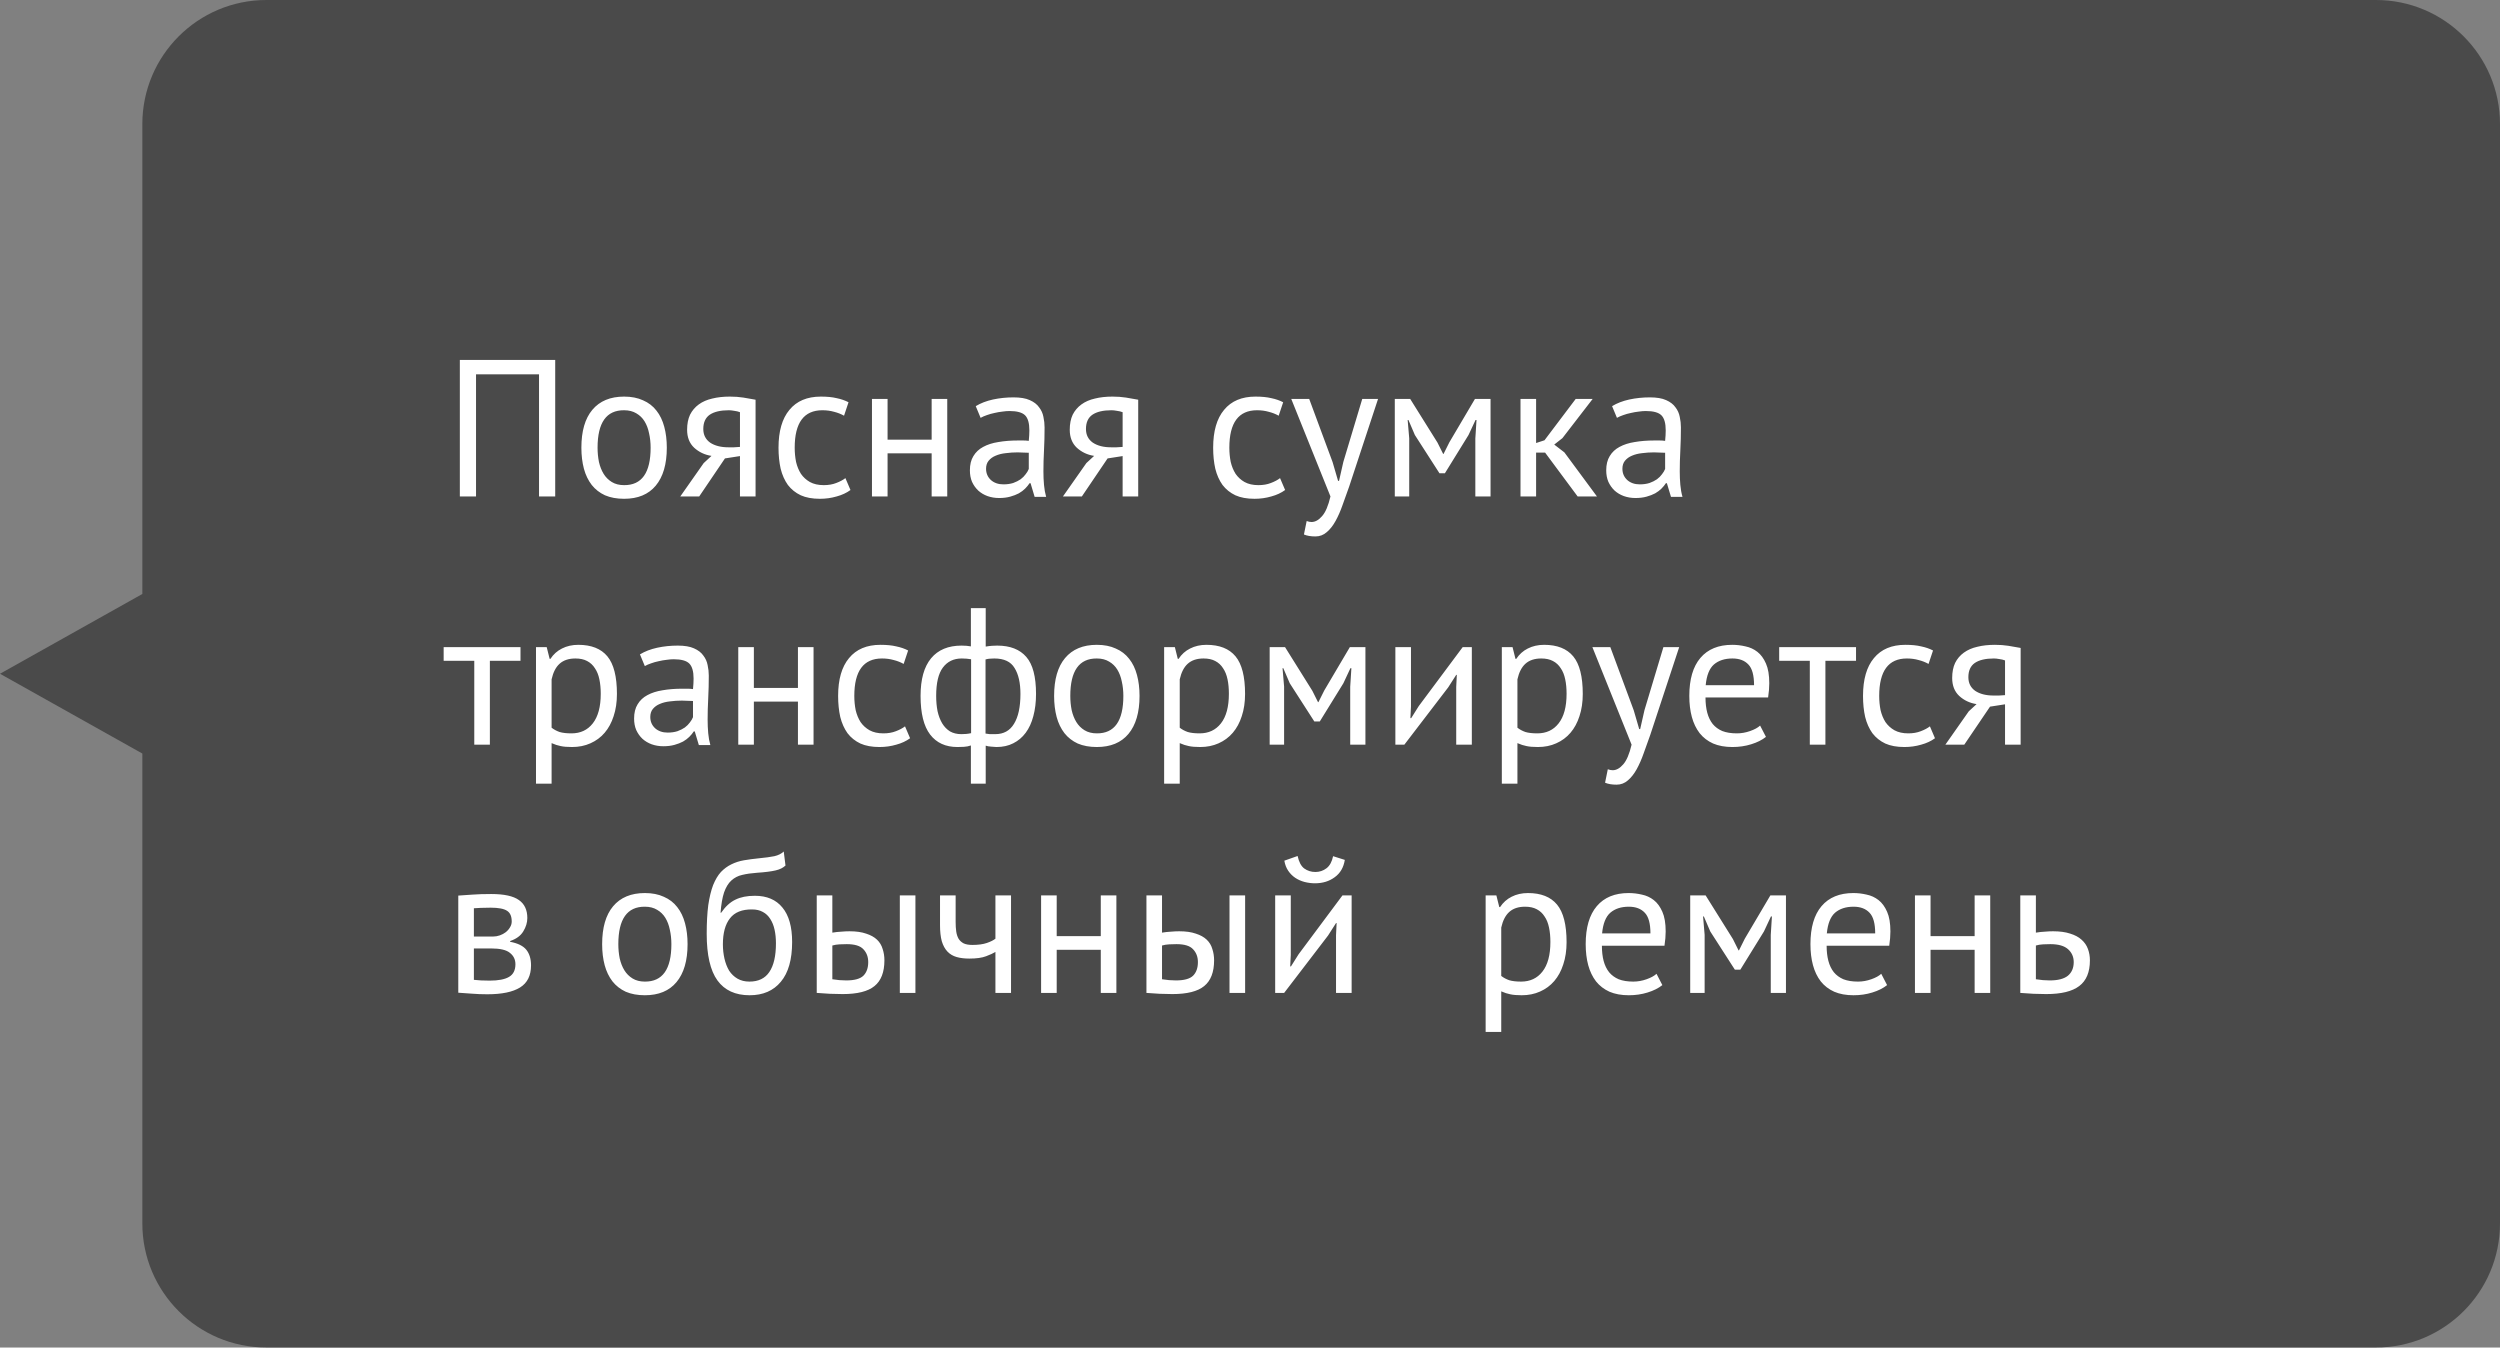 <?xml version="1.0" encoding="UTF-8"?> <svg xmlns="http://www.w3.org/2000/svg" width="141" height="76" viewBox="0 0 141 76" fill="none"><rect x="0" y="0" width="141" height="76" fill="#808080" stroke="none"/><path d="M8.028 7C8.028 3.134 11.162 0 15.028 0H134C137.866 0 141 3.134 141 7V69C141 72.866 137.866 76 134 76H15.028C11.162 76 8.028 72.866 8.028 69L8.028 42.5L0 38L8.028 33.5L8.028 7Z" fill="#383838" fill-opacity="0.75"></path><path d="M30.401 21.114H26.848V28H25.935V20.3H31.314V28H30.401V21.114ZM32.79 25.25C32.79 24.319 32.995 23.607 33.406 23.116C33.824 22.617 34.422 22.368 35.199 22.368C35.61 22.368 35.965 22.438 36.266 22.577C36.574 22.709 36.827 22.903 37.025 23.16C37.223 23.409 37.37 23.714 37.465 24.073C37.56 24.425 37.608 24.817 37.608 25.25C37.608 26.181 37.399 26.896 36.981 27.395C36.57 27.886 35.976 28.132 35.199 28.132C34.788 28.132 34.429 28.066 34.121 27.934C33.82 27.795 33.571 27.6 33.373 27.351C33.175 27.094 33.028 26.79 32.933 26.438C32.838 26.079 32.79 25.683 32.79 25.25ZM33.703 25.25C33.703 25.529 33.729 25.796 33.78 26.053C33.839 26.31 33.927 26.533 34.044 26.724C34.161 26.915 34.315 27.069 34.506 27.186C34.697 27.303 34.928 27.362 35.199 27.362C36.196 27.369 36.695 26.665 36.695 25.25C36.695 24.964 36.666 24.693 36.607 24.436C36.556 24.179 36.471 23.956 36.354 23.765C36.237 23.574 36.083 23.424 35.892 23.314C35.701 23.197 35.47 23.138 35.199 23.138C34.202 23.131 33.703 23.835 33.703 25.25ZM41.734 25.723L40.887 25.855L39.435 28H38.368L39.688 26.119L40.128 25.712C39.747 25.653 39.421 25.499 39.149 25.25C38.885 25.001 38.753 24.663 38.753 24.238C38.753 23.908 38.808 23.626 38.918 23.391C39.036 23.156 39.201 22.962 39.413 22.808C39.626 22.654 39.879 22.544 40.172 22.478C40.466 22.405 40.796 22.368 41.162 22.368C41.434 22.368 41.687 22.386 41.921 22.423C42.156 22.46 42.387 22.5 42.614 22.544V28H41.734V25.723ZM41.734 23.248C41.639 23.211 41.533 23.186 41.415 23.171C41.298 23.149 41.195 23.138 41.107 23.138C40.638 23.138 40.279 23.222 40.029 23.391C39.787 23.56 39.666 23.827 39.666 24.194C39.666 24.524 39.795 24.781 40.051 24.964C40.315 25.14 40.66 25.228 41.085 25.228C41.093 25.228 41.104 25.228 41.118 25.228C41.133 25.228 41.162 25.228 41.206 25.228C41.25 25.228 41.313 25.228 41.393 25.228C41.474 25.221 41.588 25.213 41.734 25.206V23.248ZM47.967 27.637C47.747 27.798 47.487 27.919 47.186 28C46.886 28.088 46.57 28.132 46.24 28.132C45.815 28.132 45.456 28.066 45.162 27.934C44.869 27.795 44.627 27.6 44.436 27.351C44.253 27.094 44.117 26.79 44.029 26.438C43.949 26.079 43.908 25.683 43.908 25.25C43.908 24.319 44.114 23.607 44.524 23.116C44.935 22.617 45.525 22.368 46.295 22.368C46.647 22.368 46.944 22.397 47.186 22.456C47.435 22.507 47.659 22.584 47.857 22.687L47.604 23.446C47.435 23.351 47.248 23.277 47.043 23.226C46.838 23.167 46.618 23.138 46.383 23.138C45.342 23.138 44.821 23.842 44.821 25.25C44.821 25.529 44.847 25.796 44.898 26.053C44.957 26.302 45.048 26.526 45.173 26.724C45.305 26.915 45.474 27.069 45.679 27.186C45.892 27.303 46.152 27.362 46.46 27.362C46.724 27.362 46.959 27.322 47.164 27.241C47.377 27.16 47.549 27.069 47.681 26.966L47.967 27.637ZM52.545 25.569H50.059V28H49.179V22.5H50.059V24.799H52.545V22.5H53.425V28H52.545V25.569ZM55.032 22.907C55.31 22.738 55.633 22.614 55.999 22.533C56.373 22.452 56.762 22.412 57.166 22.412C57.547 22.412 57.851 22.463 58.078 22.566C58.313 22.669 58.489 22.804 58.606 22.973C58.731 23.134 58.812 23.314 58.849 23.512C58.892 23.71 58.914 23.908 58.914 24.106C58.914 24.546 58.904 24.975 58.882 25.393C58.859 25.811 58.849 26.207 58.849 26.581C58.849 26.852 58.859 27.109 58.882 27.351C58.904 27.593 58.944 27.817 59.002 28.022H58.353L58.123 27.252H58.068C58.002 27.355 57.917 27.457 57.815 27.56C57.719 27.655 57.602 27.743 57.462 27.824C57.323 27.897 57.162 27.96 56.978 28.011C56.795 28.062 56.586 28.088 56.352 28.088C56.117 28.088 55.897 28.051 55.691 27.978C55.493 27.905 55.321 27.802 55.175 27.67C55.028 27.531 54.91 27.366 54.822 27.175C54.742 26.984 54.702 26.768 54.702 26.526C54.702 26.203 54.767 25.936 54.9 25.723C55.032 25.503 55.215 25.331 55.45 25.206C55.691 25.074 55.977 24.982 56.307 24.931C56.645 24.872 57.015 24.843 57.419 24.843C57.521 24.843 57.62 24.843 57.715 24.843C57.818 24.843 57.921 24.85 58.023 24.865C58.045 24.645 58.056 24.447 58.056 24.271C58.056 23.868 57.976 23.585 57.815 23.424C57.653 23.263 57.36 23.182 56.934 23.182C56.81 23.182 56.674 23.193 56.528 23.215C56.388 23.23 56.242 23.255 56.087 23.292C55.941 23.321 55.798 23.362 55.658 23.413C55.526 23.457 55.409 23.508 55.306 23.567L55.032 22.907ZM56.593 27.318C56.799 27.318 56.982 27.292 57.144 27.241C57.305 27.182 57.444 27.113 57.562 27.032C57.679 26.944 57.774 26.849 57.847 26.746C57.928 26.643 57.987 26.544 58.023 26.449V25.536C57.921 25.529 57.815 25.525 57.705 25.525C57.602 25.518 57.499 25.514 57.397 25.514C57.169 25.514 56.946 25.529 56.725 25.558C56.513 25.58 56.322 25.628 56.154 25.701C55.992 25.767 55.86 25.862 55.758 25.987C55.662 26.104 55.614 26.255 55.614 26.438C55.614 26.695 55.706 26.907 55.889 27.076C56.073 27.237 56.307 27.318 56.593 27.318ZM63.316 25.723L62.468 25.855L61.017 28H59.95L61.27 26.119L61.709 25.712C61.328 25.653 61.002 25.499 60.73 25.25C60.467 25.001 60.334 24.663 60.334 24.238C60.334 23.908 60.389 23.626 60.499 23.391C60.617 23.156 60.782 22.962 60.995 22.808C61.207 22.654 61.46 22.544 61.754 22.478C62.047 22.405 62.377 22.368 62.743 22.368C63.015 22.368 63.268 22.386 63.502 22.423C63.737 22.46 63.968 22.5 64.195 22.544V28H63.316V25.723ZM63.316 23.248C63.22 23.211 63.114 23.186 62.996 23.171C62.879 23.149 62.776 23.138 62.688 23.138C62.219 23.138 61.86 23.222 61.611 23.391C61.368 23.56 61.248 23.827 61.248 24.194C61.248 24.524 61.376 24.781 61.633 24.964C61.897 25.14 62.241 25.228 62.666 25.228C62.674 25.228 62.685 25.228 62.7 25.228C62.714 25.228 62.743 25.228 62.788 25.228C62.831 25.228 62.894 25.228 62.974 25.228C63.055 25.221 63.169 25.213 63.316 25.206V23.248ZM72.481 27.637C72.261 27.798 72.001 27.919 71.7 28C71.399 28.088 71.084 28.132 70.754 28.132C70.329 28.132 69.969 28.066 69.676 27.934C69.382 27.795 69.141 27.6 68.95 27.351C68.766 27.094 68.631 26.79 68.543 26.438C68.462 26.079 68.422 25.683 68.422 25.25C68.422 24.319 68.627 23.607 69.038 23.116C69.448 22.617 70.039 22.368 70.809 22.368C71.161 22.368 71.458 22.397 71.7 22.456C71.949 22.507 72.173 22.584 72.371 22.687L72.118 23.446C71.949 23.351 71.762 23.277 71.557 23.226C71.352 23.167 71.132 23.138 70.897 23.138C69.856 23.138 69.335 23.842 69.335 25.25C69.335 25.529 69.361 25.796 69.412 26.053C69.471 26.302 69.562 26.526 69.687 26.724C69.819 26.915 69.987 27.069 70.193 27.186C70.406 27.303 70.666 27.362 70.974 27.362C71.238 27.362 71.472 27.322 71.678 27.241C71.891 27.16 72.063 27.069 72.195 26.966L72.481 27.637ZM75.159 26.064L75.467 27.12H75.522L75.764 26.053L76.831 22.5H77.722L76.094 27.439C75.97 27.798 75.845 28.147 75.72 28.484C75.603 28.821 75.471 29.122 75.324 29.386C75.178 29.65 75.013 29.859 74.829 30.013C74.646 30.174 74.433 30.255 74.191 30.255C73.927 30.255 73.711 30.218 73.542 30.145L73.696 29.386C73.792 29.423 73.883 29.441 73.971 29.441C74.177 29.441 74.375 29.331 74.565 29.111C74.756 28.898 74.914 28.528 75.038 28L72.827 22.5H73.839L75.159 26.064ZM83.209 24.733L83.275 23.688H83.22L82.824 24.535L81.493 26.691H81.185L79.799 24.535L79.436 23.688H79.392L79.48 24.722V28H78.666V22.5H79.535L81.075 24.964L81.394 25.602H81.416L81.746 24.942L83.187 22.5H84.067V28H83.209V24.733ZM87.142 25.525H86.636V28H85.756V22.5H86.636V24.986L87.109 24.832L88.869 22.5H89.826L88.121 24.711L87.659 25.074L88.231 25.514L90.068 28H88.979L87.142 25.525ZM90.921 22.907C91.2 22.738 91.522 22.614 91.889 22.533C92.263 22.452 92.652 22.412 93.055 22.412C93.436 22.412 93.741 22.463 93.968 22.566C94.203 22.669 94.379 22.804 94.496 22.973C94.621 23.134 94.701 23.314 94.738 23.512C94.782 23.71 94.804 23.908 94.804 24.106C94.804 24.546 94.793 24.975 94.771 25.393C94.749 25.811 94.738 26.207 94.738 26.581C94.738 26.852 94.749 27.109 94.771 27.351C94.793 27.593 94.833 27.817 94.892 28.022H94.243L94.012 27.252H93.957C93.891 27.355 93.807 27.457 93.704 27.56C93.609 27.655 93.491 27.743 93.352 27.824C93.213 27.897 93.051 27.96 92.868 28.011C92.685 28.062 92.476 28.088 92.241 28.088C92.006 28.088 91.786 28.051 91.581 27.978C91.383 27.905 91.211 27.802 91.064 27.67C90.917 27.531 90.8 27.366 90.712 27.175C90.631 26.984 90.591 26.768 90.591 26.526C90.591 26.203 90.657 25.936 90.789 25.723C90.921 25.503 91.104 25.331 91.339 25.206C91.581 25.074 91.867 24.982 92.197 24.931C92.534 24.872 92.905 24.843 93.308 24.843C93.411 24.843 93.51 24.843 93.605 24.843C93.708 24.843 93.81 24.85 93.913 24.865C93.935 24.645 93.946 24.447 93.946 24.271C93.946 23.868 93.865 23.585 93.704 23.424C93.543 23.263 93.249 23.182 92.824 23.182C92.699 23.182 92.564 23.193 92.417 23.215C92.278 23.23 92.131 23.255 91.977 23.292C91.83 23.321 91.687 23.362 91.548 23.413C91.416 23.457 91.299 23.508 91.196 23.567L90.921 22.907ZM92.483 27.318C92.688 27.318 92.872 27.292 93.033 27.241C93.194 27.182 93.334 27.113 93.451 27.032C93.568 26.944 93.664 26.849 93.737 26.746C93.818 26.643 93.876 26.544 93.913 26.449V25.536C93.81 25.529 93.704 25.525 93.594 25.525C93.491 25.518 93.389 25.514 93.286 25.514C93.059 25.514 92.835 25.529 92.615 25.558C92.402 25.58 92.212 25.628 92.043 25.701C91.882 25.767 91.75 25.862 91.647 25.987C91.552 26.104 91.504 26.255 91.504 26.438C91.504 26.695 91.596 26.907 91.779 27.076C91.962 27.237 92.197 27.318 92.483 27.318ZM29.356 37.27H27.629V42H26.749V37.27H25.022V36.5H29.356V37.27ZM30.23 36.5H30.835L31 37.16H31.044C31.212 36.903 31.429 36.709 31.693 36.577C31.964 36.438 32.272 36.368 32.617 36.368C33.35 36.368 33.897 36.584 34.256 37.017C34.615 37.45 34.795 38.157 34.795 39.14C34.795 39.602 34.733 40.02 34.608 40.394C34.49 40.761 34.322 41.072 34.102 41.329C33.882 41.586 33.614 41.784 33.299 41.923C32.991 42.062 32.646 42.132 32.265 42.132C31.994 42.132 31.777 42.114 31.616 42.077C31.462 42.048 31.293 41.993 31.11 41.912V44.2H30.23V36.5ZM32.452 37.138C32.078 37.138 31.781 37.237 31.561 37.435C31.348 37.626 31.198 37.919 31.11 38.315V41.043C31.242 41.146 31.392 41.226 31.561 41.285C31.73 41.336 31.953 41.362 32.232 41.362C32.738 41.362 33.138 41.175 33.431 40.801C33.731 40.42 33.882 39.862 33.882 39.129C33.882 38.828 33.856 38.557 33.805 38.315C33.754 38.066 33.669 37.857 33.552 37.688C33.442 37.512 33.295 37.376 33.112 37.281C32.936 37.186 32.716 37.138 32.452 37.138ZM36.093 36.907C36.372 36.738 36.694 36.614 37.061 36.533C37.435 36.452 37.824 36.412 38.227 36.412C38.608 36.412 38.913 36.463 39.14 36.566C39.375 36.669 39.551 36.804 39.668 36.973C39.793 37.134 39.873 37.314 39.91 37.512C39.954 37.71 39.976 37.908 39.976 38.106C39.976 38.546 39.965 38.975 39.943 39.393C39.921 39.811 39.91 40.207 39.91 40.581C39.91 40.852 39.921 41.109 39.943 41.351C39.965 41.593 40.005 41.817 40.064 42.022H39.415L39.184 41.252H39.129C39.063 41.355 38.979 41.457 38.876 41.56C38.781 41.655 38.663 41.743 38.524 41.824C38.385 41.897 38.223 41.96 38.04 42.011C37.857 42.062 37.648 42.088 37.413 42.088C37.178 42.088 36.958 42.051 36.753 41.978C36.555 41.905 36.383 41.802 36.236 41.67C36.089 41.531 35.972 41.366 35.884 41.175C35.803 40.984 35.763 40.768 35.763 40.526C35.763 40.203 35.829 39.936 35.961 39.723C36.093 39.503 36.276 39.331 36.511 39.206C36.753 39.074 37.039 38.982 37.369 38.931C37.706 38.872 38.077 38.843 38.48 38.843C38.583 38.843 38.682 38.843 38.777 38.843C38.88 38.843 38.982 38.85 39.085 38.865C39.107 38.645 39.118 38.447 39.118 38.271C39.118 37.868 39.037 37.585 38.876 37.424C38.715 37.263 38.421 37.182 37.996 37.182C37.871 37.182 37.736 37.193 37.589 37.215C37.45 37.23 37.303 37.255 37.149 37.292C37.002 37.321 36.859 37.362 36.72 37.413C36.588 37.457 36.471 37.508 36.368 37.567L36.093 36.907ZM37.655 41.318C37.86 41.318 38.044 41.292 38.205 41.241C38.366 41.182 38.506 41.113 38.623 41.032C38.74 40.944 38.836 40.849 38.909 40.746C38.99 40.643 39.048 40.544 39.085 40.449V39.536C38.982 39.529 38.876 39.525 38.766 39.525C38.663 39.518 38.561 39.514 38.458 39.514C38.231 39.514 38.007 39.529 37.787 39.558C37.574 39.58 37.384 39.628 37.215 39.701C37.054 39.767 36.922 39.862 36.819 39.987C36.724 40.104 36.676 40.255 36.676 40.438C36.676 40.695 36.768 40.907 36.951 41.076C37.134 41.237 37.369 41.318 37.655 41.318ZM45.004 39.569H42.518V42H41.638V36.5H42.518V38.799H45.004V36.5H45.884V42H45.004V39.569ZM51.329 41.637C51.109 41.798 50.849 41.919 50.548 42C50.248 42.088 49.932 42.132 49.602 42.132C49.177 42.132 48.818 42.066 48.524 41.934C48.231 41.795 47.989 41.6 47.798 41.351C47.615 41.094 47.479 40.79 47.391 40.438C47.311 40.079 47.27 39.683 47.27 39.25C47.27 38.319 47.476 37.607 47.886 37.116C48.297 36.617 48.887 36.368 49.657 36.368C50.009 36.368 50.306 36.397 50.548 36.456C50.798 36.507 51.021 36.584 51.219 36.687L50.966 37.446C50.798 37.351 50.611 37.277 50.405 37.226C50.2 37.167 49.98 37.138 49.745 37.138C48.704 37.138 48.183 37.842 48.183 39.25C48.183 39.529 48.209 39.796 48.26 40.053C48.319 40.302 48.411 40.526 48.535 40.724C48.667 40.915 48.836 41.069 49.041 41.186C49.254 41.303 49.514 41.362 49.822 41.362C50.086 41.362 50.321 41.322 50.526 41.241C50.739 41.16 50.911 41.069 51.043 40.966L51.329 41.637ZM54.758 42.044C54.634 42.088 54.502 42.114 54.362 42.121C54.23 42.128 54.109 42.132 53.999 42.132C53.332 42.132 52.819 41.897 52.459 41.428C52.1 40.959 51.92 40.233 51.92 39.25C51.92 38.311 52.118 37.604 52.514 37.127C52.91 36.65 53.483 36.412 54.23 36.412C54.436 36.412 54.612 36.427 54.758 36.456V34.3H55.594V36.467C55.727 36.445 55.844 36.43 55.947 36.423C56.049 36.416 56.148 36.412 56.243 36.412C56.969 36.412 57.516 36.625 57.883 37.05C58.249 37.468 58.432 38.165 58.432 39.14C58.432 39.602 58.381 40.02 58.279 40.394C58.183 40.761 58.04 41.072 57.849 41.329C57.659 41.586 57.424 41.784 57.145 41.923C56.874 42.062 56.559 42.132 56.2 42.132C56.133 42.132 56.035 42.125 55.903 42.11C55.778 42.103 55.675 42.084 55.594 42.055V44.2H54.758V42.044ZM56.078 37.138C55.99 37.138 55.91 37.142 55.837 37.149C55.77 37.149 55.686 37.164 55.584 37.193V41.373C55.657 41.388 55.737 41.399 55.825 41.406C55.921 41.406 56.023 41.406 56.133 41.406C56.603 41.406 56.955 41.212 57.19 40.823C57.431 40.434 57.553 39.873 57.553 39.14C57.553 38.517 57.443 38.029 57.222 37.677C57.01 37.318 56.629 37.138 56.078 37.138ZM54.219 41.406C54.307 41.406 54.395 41.402 54.483 41.395C54.572 41.388 54.667 41.373 54.77 41.351V37.182C54.681 37.167 54.597 37.156 54.517 37.149C54.443 37.142 54.352 37.138 54.242 37.138C53.787 37.138 53.431 37.31 53.175 37.655C52.925 37.992 52.8 38.524 52.8 39.25C52.8 39.558 52.826 39.844 52.877 40.108C52.936 40.372 53.024 40.603 53.142 40.801C53.259 40.992 53.406 41.142 53.581 41.252C53.765 41.355 53.977 41.406 54.219 41.406ZM59.452 39.25C59.452 38.319 59.657 37.607 60.068 37.116C60.486 36.617 61.084 36.368 61.861 36.368C62.272 36.368 62.627 36.438 62.928 36.577C63.236 36.709 63.489 36.903 63.687 37.16C63.885 37.409 64.032 37.714 64.127 38.073C64.222 38.425 64.27 38.817 64.27 39.25C64.27 40.181 64.061 40.896 63.643 41.395C63.232 41.886 62.638 42.132 61.861 42.132C61.45 42.132 61.091 42.066 60.783 41.934C60.482 41.795 60.233 41.6 60.035 41.351C59.837 41.094 59.69 40.79 59.595 40.438C59.5 40.079 59.452 39.683 59.452 39.25ZM60.365 39.25C60.365 39.529 60.391 39.796 60.442 40.053C60.501 40.31 60.589 40.533 60.706 40.724C60.823 40.915 60.977 41.069 61.168 41.186C61.359 41.303 61.59 41.362 61.861 41.362C62.858 41.369 63.357 40.665 63.357 39.25C63.357 38.964 63.328 38.693 63.269 38.436C63.218 38.179 63.133 37.956 63.016 37.765C62.899 37.574 62.745 37.424 62.554 37.314C62.363 37.197 62.132 37.138 61.861 37.138C60.864 37.131 60.365 37.835 60.365 39.25ZM65.657 36.5H66.263L66.427 37.16H66.472C66.64 36.903 66.856 36.709 67.121 36.577C67.392 36.438 67.7 36.368 68.044 36.368C68.778 36.368 69.324 36.584 69.683 37.017C70.043 37.45 70.222 38.157 70.222 39.14C70.222 39.602 70.16 40.02 70.035 40.394C69.918 40.761 69.749 41.072 69.529 41.329C69.309 41.586 69.042 41.784 68.727 41.923C68.418 42.062 68.074 42.132 67.692 42.132C67.421 42.132 67.205 42.114 67.043 42.077C66.889 42.048 66.721 41.993 66.537 41.912V44.2H65.657V36.5ZM67.879 37.138C67.505 37.138 67.209 37.237 66.989 37.435C66.776 37.626 66.626 37.919 66.537 38.315V41.043C66.669 41.146 66.82 41.226 66.989 41.285C67.157 41.336 67.381 41.362 67.659 41.362C68.165 41.362 68.565 41.175 68.859 40.801C69.159 40.42 69.309 39.862 69.309 39.129C69.309 38.828 69.284 38.557 69.233 38.315C69.181 38.066 69.097 37.857 68.98 37.688C68.87 37.512 68.723 37.376 68.54 37.281C68.364 37.186 68.144 37.138 67.879 37.138ZM76.152 38.733L76.218 37.688H76.163L75.767 38.535L74.436 40.691H74.128L72.742 38.535L72.379 37.688H72.335L72.423 38.722V42H71.609V36.5H72.478L74.018 38.964L74.337 39.602H74.359L74.689 38.942L76.13 36.5H77.01V42H76.152V38.733ZM82.131 38.744L82.164 38.062H82.131L81.68 38.766L79.205 42H78.699V36.5H79.579V39.855L79.546 40.504H79.59L80.019 39.822L82.494 36.5H83.011V42H82.131V38.744ZM84.703 36.5H85.308L85.473 37.16H85.517C85.686 36.903 85.902 36.709 86.166 36.577C86.438 36.438 86.746 36.368 87.09 36.368C87.824 36.368 88.37 36.584 88.729 37.017C89.089 37.45 89.268 38.157 89.268 39.14C89.268 39.602 89.206 40.02 89.081 40.394C88.964 40.761 88.795 41.072 88.575 41.329C88.355 41.586 88.088 41.784 87.772 41.923C87.464 42.062 87.12 42.132 86.738 42.132C86.467 42.132 86.251 42.114 86.089 42.077C85.935 42.048 85.767 41.993 85.583 41.912V44.2H84.703V36.5ZM86.925 37.138C86.551 37.138 86.254 37.237 86.034 37.435C85.822 37.626 85.671 37.919 85.583 38.315V41.043C85.715 41.146 85.866 41.226 86.034 41.285C86.203 41.336 86.427 41.362 86.705 41.362C87.211 41.362 87.611 41.175 87.904 40.801C88.205 40.42 88.355 39.862 88.355 39.129C88.355 38.828 88.33 38.557 88.278 38.315C88.227 38.066 88.143 37.857 88.025 37.688C87.915 37.512 87.769 37.376 87.585 37.281C87.409 37.186 87.189 37.138 86.925 37.138ZM92.143 40.064L92.451 41.12H92.506L92.748 40.053L93.815 36.5H94.706L93.078 41.439C92.953 41.798 92.828 42.147 92.704 42.484C92.586 42.821 92.454 43.122 92.308 43.386C92.161 43.65 91.996 43.859 91.813 44.013C91.629 44.174 91.417 44.255 91.175 44.255C90.911 44.255 90.694 44.218 90.526 44.145L90.68 43.386C90.775 43.423 90.867 43.441 90.955 43.441C91.16 43.441 91.358 43.331 91.549 43.111C91.739 42.898 91.897 42.528 92.022 42L89.811 36.5H90.823L92.143 40.064ZM99.6 41.56C99.38 41.736 99.102 41.875 98.764 41.978C98.434 42.081 98.082 42.132 97.708 42.132C97.29 42.132 96.927 42.066 96.619 41.934C96.311 41.795 96.058 41.6 95.86 41.351C95.662 41.094 95.516 40.79 95.42 40.438C95.325 40.086 95.277 39.69 95.277 39.25C95.277 38.311 95.486 37.596 95.904 37.105C96.322 36.614 96.92 36.368 97.697 36.368C97.947 36.368 98.196 36.397 98.445 36.456C98.695 36.507 98.918 36.61 99.116 36.764C99.314 36.918 99.476 37.138 99.6 37.424C99.725 37.703 99.787 38.073 99.787 38.535C99.787 38.777 99.765 39.045 99.721 39.338H96.19C96.19 39.661 96.223 39.947 96.289 40.196C96.355 40.445 96.458 40.658 96.597 40.834C96.737 41.003 96.916 41.135 97.136 41.23C97.364 41.318 97.639 41.362 97.961 41.362C98.211 41.362 98.46 41.318 98.709 41.23C98.959 41.142 99.146 41.039 99.27 40.922L99.6 41.56ZM97.708 37.138C97.276 37.138 96.927 37.252 96.663 37.479C96.407 37.706 96.253 38.095 96.201 38.645H98.929C98.929 38.088 98.823 37.699 98.61 37.479C98.398 37.252 98.097 37.138 97.708 37.138ZM104.68 37.27H102.953V42H102.073V37.27H100.346V36.5H104.68V37.27ZM109.133 41.637C108.913 41.798 108.653 41.919 108.352 42C108.051 42.088 107.736 42.132 107.406 42.132C106.981 42.132 106.621 42.066 106.328 41.934C106.035 41.795 105.793 41.6 105.602 41.351C105.419 41.094 105.283 40.79 105.195 40.438C105.114 40.079 105.074 39.683 105.074 39.25C105.074 38.319 105.279 37.607 105.69 37.116C106.101 36.617 106.691 36.368 107.461 36.368C107.813 36.368 108.11 36.397 108.352 36.456C108.601 36.507 108.825 36.584 109.023 36.687L108.77 37.446C108.601 37.351 108.414 37.277 108.209 37.226C108.004 37.167 107.784 37.138 107.549 37.138C106.508 37.138 105.987 37.842 105.987 39.25C105.987 39.529 106.013 39.796 106.064 40.053C106.123 40.302 106.214 40.526 106.339 40.724C106.471 40.915 106.64 41.069 106.845 41.186C107.058 41.303 107.318 41.362 107.626 41.362C107.89 41.362 108.125 41.322 108.33 41.241C108.543 41.16 108.715 41.069 108.847 40.966L109.133 41.637ZM113.084 39.723L112.237 39.855L110.785 42H109.718L111.038 40.119L111.478 39.712C111.097 39.653 110.77 39.499 110.499 39.25C110.235 39.001 110.103 38.663 110.103 38.238C110.103 37.908 110.158 37.626 110.268 37.391C110.385 37.156 110.55 36.962 110.763 36.808C110.976 36.654 111.229 36.544 111.522 36.478C111.815 36.405 112.145 36.368 112.512 36.368C112.783 36.368 113.036 36.386 113.271 36.423C113.506 36.46 113.737 36.5 113.964 36.544V42H113.084V39.723ZM113.084 37.248C112.989 37.211 112.882 37.186 112.765 37.171C112.648 37.149 112.545 37.138 112.457 37.138C111.988 37.138 111.628 37.222 111.379 37.391C111.137 37.56 111.016 37.827 111.016 38.194C111.016 38.524 111.144 38.781 111.401 38.964C111.665 39.14 112.01 39.228 112.435 39.228C112.442 39.228 112.453 39.228 112.468 39.228C112.483 39.228 112.512 39.228 112.556 39.228C112.6 39.228 112.662 39.228 112.743 39.228C112.824 39.221 112.937 39.213 113.084 39.206V37.248ZM25.847 50.511C26.104 50.496 26.371 50.478 26.65 50.456C26.936 50.434 27.288 50.423 27.706 50.423C28.432 50.423 28.953 50.537 29.268 50.764C29.583 50.984 29.741 51.321 29.741 51.776C29.741 52.033 29.664 52.286 29.51 52.535C29.363 52.777 29.118 52.957 28.773 53.074V53.118C29.206 53.199 29.51 53.349 29.686 53.569C29.862 53.789 29.95 54.082 29.95 54.449C29.95 55.021 29.745 55.435 29.334 55.692C28.923 55.949 28.307 56.077 27.486 56.077C27.178 56.077 26.892 56.066 26.628 56.044C26.364 56.029 26.104 56.011 25.847 55.989V50.511ZM26.727 55.263C26.866 55.278 27.002 55.289 27.134 55.296C27.273 55.303 27.435 55.307 27.618 55.307C28.109 55.307 28.472 55.237 28.707 55.098C28.949 54.959 29.07 54.72 29.07 54.383C29.07 54.119 28.967 53.906 28.762 53.745C28.564 53.576 28.208 53.492 27.695 53.492H26.727V55.263ZM27.805 52.821C27.937 52.821 28.065 52.799 28.19 52.755C28.315 52.711 28.425 52.652 28.52 52.579C28.623 52.498 28.703 52.407 28.762 52.304C28.828 52.201 28.861 52.091 28.861 51.974C28.861 51.681 28.773 51.479 28.597 51.369C28.421 51.252 28.113 51.193 27.673 51.193C27.438 51.193 27.251 51.197 27.112 51.204C26.98 51.211 26.852 51.219 26.727 51.226V52.821H27.805ZM33.961 53.25C33.961 52.319 34.166 51.607 34.577 51.116C34.995 50.617 35.593 50.368 36.37 50.368C36.781 50.368 37.136 50.438 37.437 50.577C37.745 50.709 37.998 50.903 38.196 51.16C38.394 51.409 38.541 51.714 38.636 52.073C38.731 52.425 38.779 52.817 38.779 53.25C38.779 54.181 38.57 54.896 38.152 55.395C37.741 55.886 37.147 56.132 36.37 56.132C35.959 56.132 35.6 56.066 35.292 55.934C34.991 55.795 34.742 55.6 34.544 55.351C34.346 55.094 34.199 54.79 34.104 54.438C34.008 54.079 33.961 53.683 33.961 53.25ZM34.874 53.25C34.874 53.529 34.9 53.796 34.951 54.053C35.01 54.31 35.097 54.533 35.215 54.724C35.332 54.915 35.486 55.069 35.677 55.186C35.867 55.303 36.099 55.362 36.37 55.362C37.367 55.369 37.866 54.665 37.866 53.25C37.866 52.964 37.837 52.693 37.778 52.436C37.727 52.179 37.642 51.956 37.525 51.765C37.407 51.574 37.254 51.424 37.063 51.314C36.872 51.197 36.641 51.138 36.37 51.138C35.373 51.131 34.874 51.835 34.874 53.25ZM40.672 51.479C40.914 51.127 41.182 50.881 41.475 50.742C41.769 50.595 42.135 50.522 42.575 50.522C43.25 50.522 43.767 50.742 44.126 51.182C44.493 51.622 44.676 52.271 44.676 53.129C44.676 54.119 44.464 54.867 44.038 55.373C43.62 55.879 43.034 56.132 42.278 56.132C41.472 56.132 40.867 55.853 40.463 55.296C40.06 54.739 39.858 53.862 39.858 52.667C39.858 52.036 39.888 51.497 39.946 51.05C40.012 50.603 40.104 50.225 40.221 49.917C40.346 49.609 40.493 49.363 40.661 49.18C40.837 48.997 41.032 48.854 41.244 48.751C41.464 48.641 41.703 48.564 41.959 48.52C42.216 48.476 42.491 48.439 42.784 48.41C43.166 48.373 43.463 48.333 43.675 48.289C43.895 48.238 44.071 48.15 44.203 48.025L44.302 48.817C44.229 48.883 44.148 48.938 44.06 48.982C43.972 49.026 43.866 49.063 43.741 49.092C43.617 49.121 43.466 49.147 43.29 49.169C43.122 49.191 42.924 49.209 42.696 49.224C42.381 49.246 42.102 49.286 41.86 49.345C41.626 49.396 41.42 49.503 41.244 49.664C41.076 49.818 40.94 50.042 40.837 50.335C40.742 50.621 40.676 51.002 40.639 51.479H40.672ZM40.771 53.261C40.771 53.54 40.801 53.807 40.859 54.064C40.918 54.321 41.006 54.548 41.123 54.746C41.248 54.937 41.406 55.087 41.596 55.197C41.787 55.307 42.011 55.362 42.267 55.362C42.773 55.362 43.147 55.182 43.389 54.823C43.639 54.456 43.763 53.917 43.763 53.206C43.763 52.927 43.738 52.671 43.686 52.436C43.635 52.201 43.554 52 43.444 51.831C43.334 51.655 43.195 51.523 43.026 51.435C42.858 51.34 42.656 51.292 42.421 51.292C41.849 51.285 41.431 51.453 41.167 51.798C40.903 52.135 40.771 52.623 40.771 53.261ZM46.944 55.23C47.215 55.274 47.475 55.296 47.725 55.296C48.187 55.296 48.51 55.208 48.693 55.032C48.876 54.849 48.968 54.592 48.968 54.262C48.968 53.969 48.876 53.727 48.693 53.536C48.517 53.345 48.205 53.25 47.758 53.25C47.633 53.25 47.498 53.254 47.351 53.261C47.204 53.268 47.069 53.29 46.944 53.327V55.23ZM46.944 52.601C47.12 52.572 47.288 52.553 47.45 52.546C47.611 52.531 47.765 52.524 47.912 52.524C48.286 52.524 48.597 52.568 48.847 52.656C49.103 52.737 49.309 52.85 49.463 52.997C49.617 53.144 49.723 53.32 49.782 53.525C49.848 53.723 49.881 53.936 49.881 54.163C49.881 54.83 49.694 55.314 49.32 55.615C48.953 55.916 48.355 56.066 47.527 56.066C47.057 56.066 46.57 56.044 46.064 56V50.5H46.944V52.601ZM50.75 50.5H51.63V56H50.75V50.5ZM53.898 50.5V51.996C53.898 52.194 53.908 52.374 53.931 52.535C53.953 52.689 53.996 52.825 54.062 52.942C54.129 53.052 54.224 53.14 54.349 53.206C54.473 53.265 54.638 53.294 54.843 53.294C55.173 53.294 55.445 53.257 55.657 53.184C55.87 53.111 56.032 53.03 56.142 52.942V50.5H57.022V56H56.142V53.69C56.024 53.763 55.848 53.844 55.614 53.932C55.386 54.02 55.071 54.064 54.667 54.064C54.396 54.064 54.158 54.035 53.953 53.976C53.747 53.917 53.575 53.815 53.435 53.668C53.296 53.521 53.19 53.327 53.117 53.085C53.05 52.843 53.017 52.539 53.017 52.172V50.5H53.898ZM62.084 53.569H59.598V56H58.718V50.5H59.598V52.799H62.084V50.5H62.964V56H62.084V53.569ZM65.538 55.23C65.81 55.274 66.07 55.296 66.32 55.296C66.781 55.296 67.104 55.208 67.287 55.032C67.471 54.849 67.562 54.592 67.562 54.262C67.562 53.969 67.471 53.727 67.287 53.536C67.112 53.345 66.8 53.25 66.353 53.25C66.228 53.25 66.092 53.254 65.945 53.261C65.799 53.268 65.663 53.29 65.538 53.327V55.23ZM65.538 52.601C65.715 52.572 65.883 52.553 66.044 52.546C66.206 52.531 66.36 52.524 66.507 52.524C66.88 52.524 67.192 52.568 67.442 52.656C67.698 52.737 67.903 52.85 68.058 52.997C68.212 53.144 68.318 53.32 68.376 53.525C68.442 53.723 68.475 53.936 68.475 54.163C68.475 54.83 68.288 55.314 67.915 55.615C67.548 55.916 66.95 56.066 66.121 56.066C65.652 56.066 65.165 56.044 64.659 56V50.5H65.538V52.601ZM69.344 50.5H70.225V56H69.344V50.5ZM75.352 52.744L75.385 52.062H75.352L74.901 52.766L72.426 56H71.92V50.5H72.8V53.855L72.767 54.504H72.811L73.24 53.822L75.715 50.5H76.232V56H75.352V52.744ZM73.185 48.278C73.259 48.615 73.383 48.85 73.559 48.982C73.743 49.114 73.952 49.18 74.186 49.18C74.421 49.18 74.63 49.11 74.813 48.971C74.997 48.832 75.121 48.604 75.187 48.289L75.847 48.498C75.781 48.923 75.591 49.25 75.275 49.477C74.967 49.704 74.597 49.818 74.164 49.818C73.966 49.818 73.768 49.792 73.57 49.741C73.38 49.69 73.207 49.613 73.053 49.51C72.899 49.407 72.767 49.275 72.657 49.114C72.547 48.953 72.474 48.762 72.437 48.542L73.185 48.278ZM83.79 50.5H84.395L84.56 51.16H84.604C84.773 50.903 84.989 50.709 85.253 50.577C85.525 50.438 85.833 50.368 86.177 50.368C86.911 50.368 87.457 50.584 87.816 51.017C88.176 51.45 88.355 52.157 88.355 53.14C88.355 53.602 88.293 54.02 88.168 54.394C88.051 54.761 87.882 55.072 87.662 55.329C87.442 55.586 87.175 55.784 86.859 55.923C86.551 56.062 86.207 56.132 85.825 56.132C85.554 56.132 85.338 56.114 85.176 56.077C85.022 56.048 84.854 55.993 84.67 55.912V58.2H83.79V50.5ZM86.012 51.138C85.638 51.138 85.341 51.237 85.121 51.435C84.909 51.626 84.758 51.919 84.67 52.315V55.043C84.802 55.146 84.953 55.226 85.121 55.285C85.29 55.336 85.514 55.362 85.792 55.362C86.298 55.362 86.698 55.175 86.991 54.801C87.292 54.42 87.442 53.862 87.442 53.129C87.442 52.828 87.417 52.557 87.365 52.315C87.314 52.066 87.23 51.857 87.112 51.688C87.002 51.512 86.856 51.376 86.672 51.281C86.496 51.186 86.276 51.138 86.012 51.138ZM93.757 55.56C93.537 55.736 93.258 55.875 92.921 55.978C92.591 56.081 92.239 56.132 91.865 56.132C91.447 56.132 91.084 56.066 90.775 55.934C90.468 55.795 90.215 55.6 90.016 55.351C89.819 55.094 89.672 54.79 89.576 54.438C89.481 54.086 89.433 53.69 89.433 53.25C89.433 52.311 89.642 51.596 90.061 51.105C90.478 50.614 91.076 50.368 91.853 50.368C92.103 50.368 92.352 50.397 92.602 50.456C92.851 50.507 93.075 50.61 93.272 50.764C93.471 50.918 93.632 51.138 93.757 51.424C93.881 51.703 93.944 52.073 93.944 52.535C93.944 52.777 93.921 53.045 93.877 53.338H90.347C90.347 53.661 90.379 53.947 90.445 54.196C90.511 54.445 90.614 54.658 90.754 54.834C90.893 55.003 91.073 55.135 91.293 55.23C91.52 55.318 91.795 55.362 92.118 55.362C92.367 55.362 92.616 55.318 92.865 55.23C93.115 55.142 93.302 55.039 93.427 54.922L93.757 55.56ZM91.865 51.138C91.432 51.138 91.084 51.252 90.82 51.479C90.563 51.706 90.409 52.095 90.358 52.645H93.085C93.085 52.088 92.979 51.699 92.766 51.479C92.554 51.252 92.253 51.138 91.865 51.138ZM99.871 52.733L99.936 51.688H99.882L99.486 52.535L98.154 54.691H97.847L96.46 52.535L96.097 51.688H96.053L96.141 52.722V56H95.328V50.5H96.197L97.737 52.964L98.055 53.602H98.078L98.407 52.942L99.849 50.5H100.728V56H99.871V52.733ZM106.432 55.56C106.212 55.736 105.934 55.875 105.596 55.978C105.266 56.081 104.914 56.132 104.54 56.132C104.122 56.132 103.759 56.066 103.451 55.934C103.143 55.795 102.89 55.6 102.692 55.351C102.494 55.094 102.348 54.79 102.252 54.438C102.157 54.086 102.109 53.69 102.109 53.25C102.109 52.311 102.318 51.596 102.736 51.105C103.154 50.614 103.752 50.368 104.529 50.368C104.779 50.368 105.028 50.397 105.277 50.456C105.527 50.507 105.75 50.61 105.948 50.764C106.146 50.918 106.308 51.138 106.432 51.424C106.557 51.703 106.619 52.073 106.619 52.535C106.619 52.777 106.597 53.045 106.553 53.338H103.022C103.022 53.661 103.055 53.947 103.121 54.196C103.187 54.445 103.29 54.658 103.429 54.834C103.569 55.003 103.748 55.135 103.968 55.23C104.196 55.318 104.471 55.362 104.793 55.362C105.043 55.362 105.292 55.318 105.541 55.23C105.791 55.142 105.978 55.039 106.102 54.922L106.432 55.56ZM104.54 51.138C104.108 51.138 103.759 51.252 103.495 51.479C103.239 51.706 103.085 52.095 103.033 52.645H105.761C105.761 52.088 105.655 51.699 105.442 51.479C105.23 51.252 104.929 51.138 104.54 51.138ZM111.369 53.569H108.883V56H108.003V50.5H108.883V52.799H111.369V50.5H112.249V56H111.369V53.569ZM114.824 55.23C115.095 55.274 115.355 55.296 115.605 55.296C116.067 55.296 116.408 55.208 116.628 55.032C116.848 54.849 116.958 54.592 116.958 54.262C116.958 53.969 116.851 53.727 116.639 53.536C116.426 53.345 116.092 53.25 115.638 53.25C115.513 53.25 115.377 53.254 115.231 53.261C115.084 53.268 114.948 53.29 114.824 53.327V55.23ZM114.824 52.601C115 52.572 115.168 52.553 115.33 52.546C115.491 52.531 115.645 52.524 115.792 52.524C116.173 52.524 116.496 52.568 116.76 52.656C117.024 52.737 117.236 52.85 117.398 52.997C117.566 53.144 117.687 53.32 117.761 53.525C117.834 53.723 117.871 53.936 117.871 54.163C117.871 54.83 117.669 55.314 117.266 55.615C116.87 55.916 116.25 56.066 115.407 56.066C114.937 56.066 114.45 56.044 113.944 56V50.5H114.824V52.601Z" fill="white"></path></svg> 